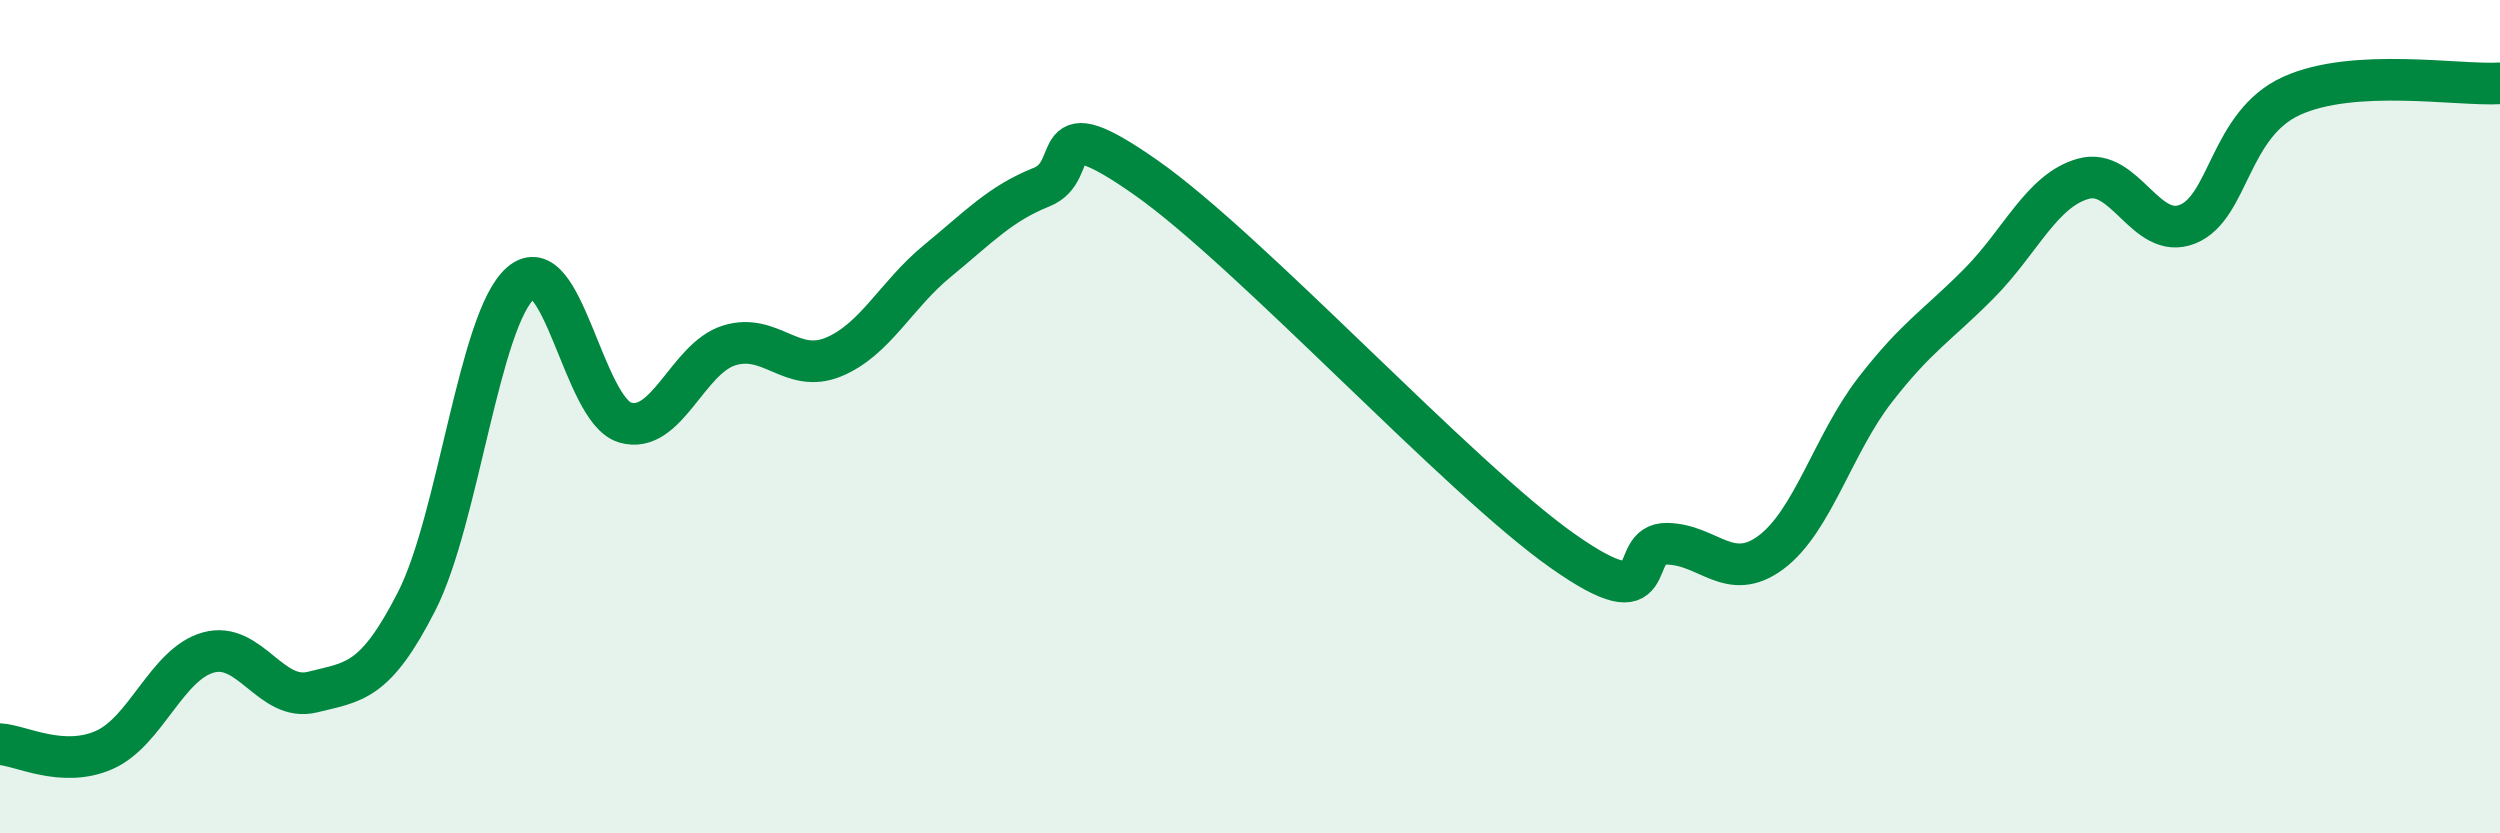 
    <svg width="60" height="20" viewBox="0 0 60 20" xmlns="http://www.w3.org/2000/svg">
      <path
        d="M 0,17.86 C 0.5,17.89 1.5,18.44 2.5,18 C 3.5,17.56 4,15.94 5,15.66 C 6,15.38 6.5,16.86 7.5,16.61 C 8.5,16.36 9,16.39 10,14.43 C 11,12.47 11.5,7.65 12.5,6.79 C 13.5,5.93 14,9.84 15,10.14 C 16,10.44 16.5,8.6 17.5,8.29 C 18.5,7.98 19,8.98 20,8.57 C 21,8.16 21.5,7.08 22.5,6.26 C 23.5,5.44 24,4.89 25,4.49 C 26,4.09 25,2.51 27.5,4.26 C 30,6.01 35,11.46 37.5,13.22 C 40,14.98 39,13.04 40,13.05 C 41,13.06 41.5,14 42.5,13.26 C 43.5,12.52 44,10.65 45,9.36 C 46,8.07 46.5,7.81 47.5,6.8 C 48.5,5.79 49,4.57 50,4.29 C 51,4.01 51.5,5.78 52.5,5.38 C 53.5,4.98 53.5,2.98 55,2.3 C 56.5,1.62 59,2.06 60,2L60 20L0 20Z"
        fill="#008740"
        opacity="0.1"
        stroke-linecap="round"
        stroke-linejoin="round"
      />
      <path
        d="M 0,17.86 C 0.5,17.89 1.5,18.44 2.5,18 C 3.5,17.56 4,15.94 5,15.66 C 6,15.38 6.5,16.86 7.5,16.61 C 8.5,16.36 9,16.39 10,14.43 C 11,12.47 11.5,7.65 12.5,6.79 C 13.5,5.93 14,9.84 15,10.14 C 16,10.44 16.5,8.6 17.5,8.29 C 18.5,7.98 19,8.98 20,8.57 C 21,8.16 21.5,7.08 22.5,6.26 C 23.5,5.44 24,4.89 25,4.49 C 26,4.09 25,2.51 27.5,4.26 C 30,6.01 35,11.46 37.5,13.22 C 40,14.98 39,13.04 40,13.05 C 41,13.06 41.5,14 42.5,13.26 C 43.5,12.52 44,10.65 45,9.36 C 46,8.07 46.5,7.81 47.5,6.8 C 48.5,5.79 49,4.57 50,4.29 C 51,4.01 51.5,5.78 52.5,5.38 C 53.5,4.98 53.5,2.98 55,2.3 C 56.5,1.62 59,2.06 60,2"
        stroke="#008740"
        stroke-width="1"
        fill="none"
        stroke-linecap="round"
        stroke-linejoin="round"
      />
    </svg>
  